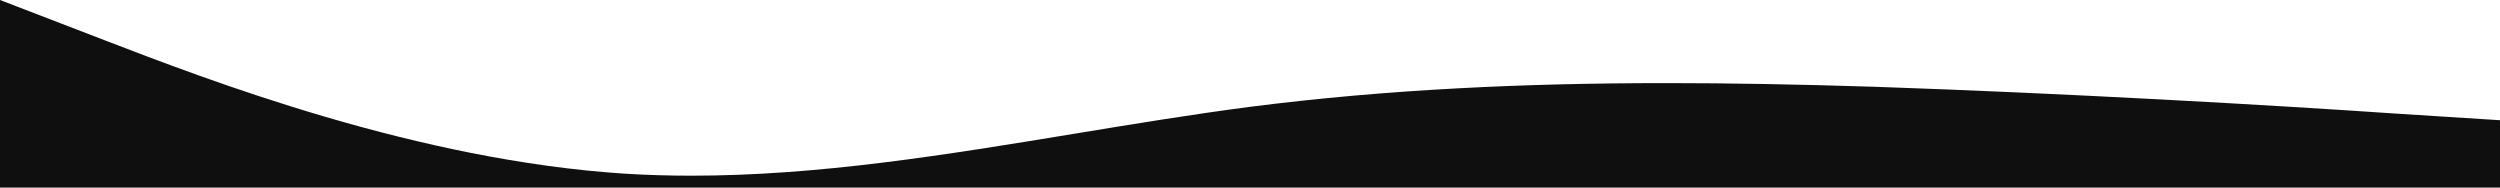 <svg xmlns="http://www.w3.org/2000/svg" width="1440" height="108.071" viewBox="0 0 1440 108.071">
  <path id="Subtraction_11" data-name="Subtraction 11" d="M1440,0H0V38.826l60,3.823c72.765,4.986,189.788,11.659,300,15.436,44.8,1.427,83.993,2.121,119.806,2.121,43.114,0,82.4-.977,120.1-2.987C620.335,56.13,640.538,54.712,659.95,53c20.372-1.793,40.576-3.966,60.05-6.459,33.555-4.377,67.666-9.99,100.655-15.419h.007C856.888,25.164,894.347,19,931.19,14.453c19.833-2.448,37.911-4.245,55.268-5.495,19.481-1.4,37.56-2.084,55.268-2.084,13.037,0,25.915.388,38.275,1.153,14.457.93,29.558,2.469,44.883,4.576,14.285,1.964,29.15,4.474,44.18,7.459,26.519,5.269,54.591,12.228,83.437,20.684C1305,56.137,1350.131,73.5,1380,84.988l60,23.083V0Z" transform="translate(1440 108.071) rotate(180)" fill="#0f0f0f"/>
</svg>
